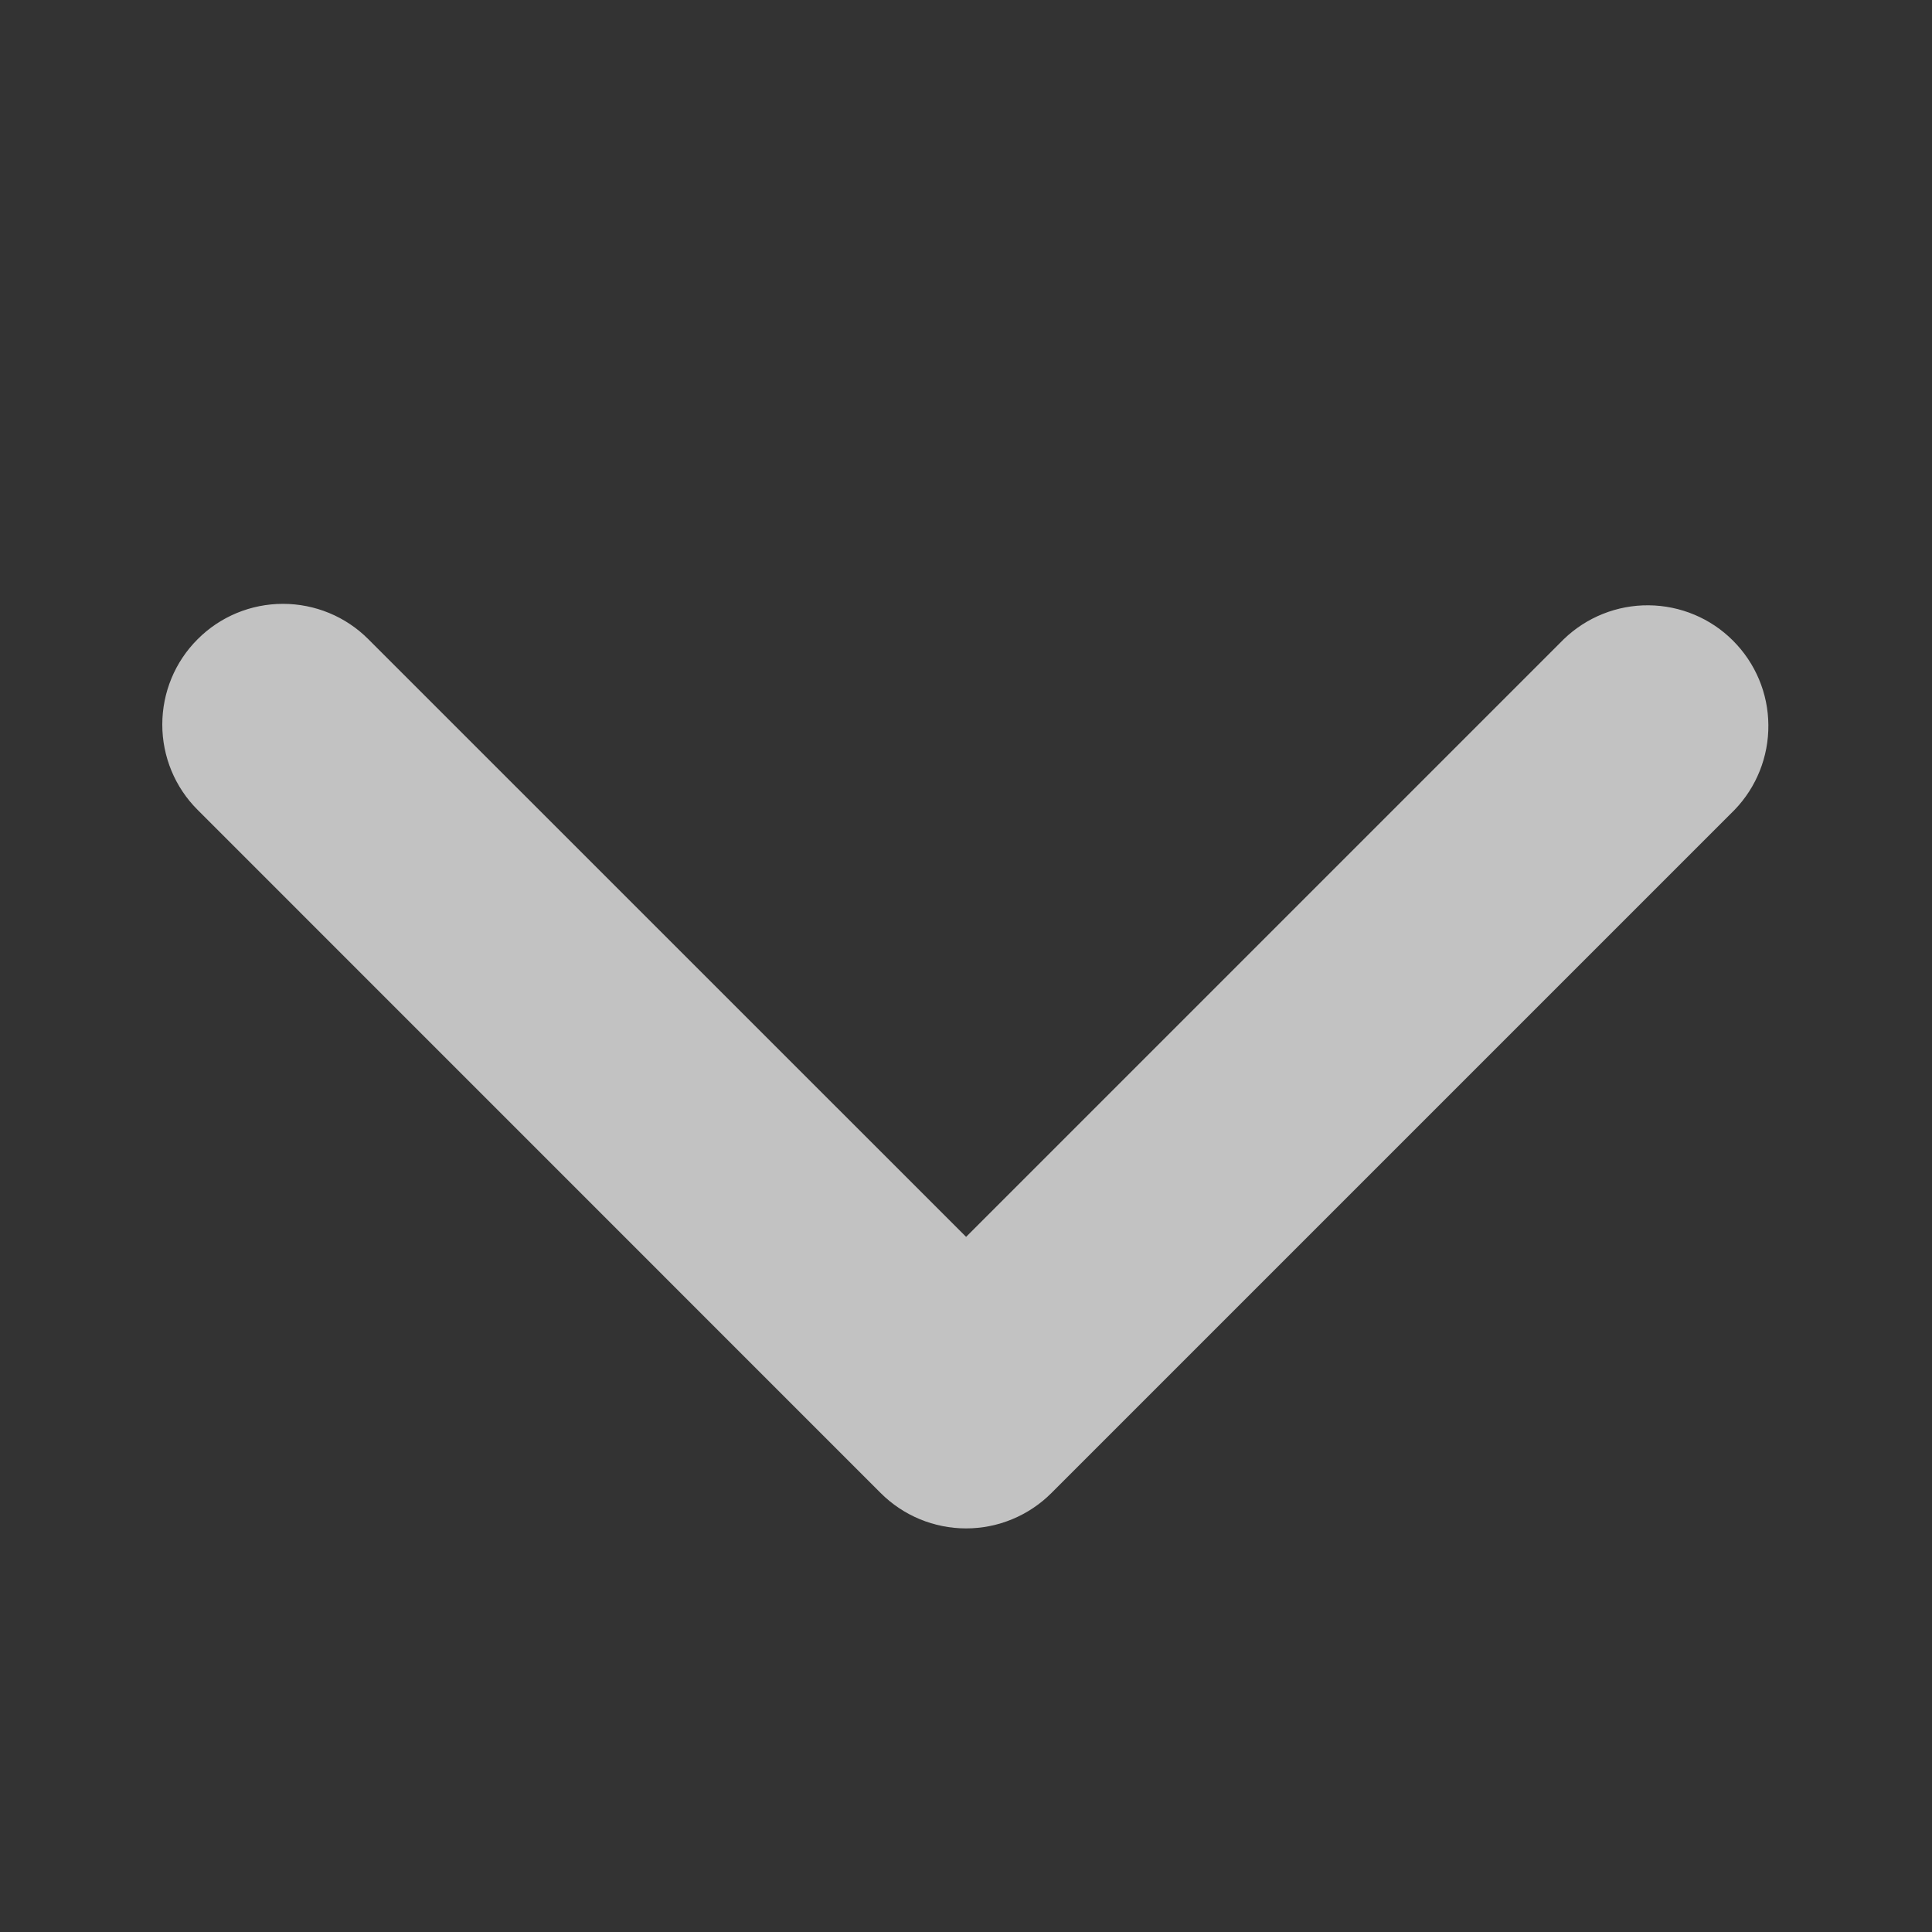 <svg width="20" height="20" viewBox="0 0 20 20" fill="none" xmlns="http://www.w3.org/2000/svg">
<rect x="0" y="0" width="20" height="20" fill="#333333" stroke="none"/>
<path d="M2.046 6.617C2.28 6.382 2.598 6.251 2.929 6.251C3.261 6.251 3.579 6.382 3.813 6.617L10.001 12.804L16.188 6.617C16.424 6.389 16.74 6.263 17.067 6.266C17.395 6.269 17.709 6.4 17.94 6.632C18.172 6.864 18.304 7.177 18.306 7.505C18.309 7.833 18.183 8.149 17.956 8.384L10.884 15.456C10.65 15.69 10.332 15.822 10.001 15.822C9.669 15.822 9.351 15.69 9.117 15.456L2.046 8.384C1.811 8.15 1.68 7.832 1.68 7.501C1.68 7.169 1.811 6.851 2.046 6.617Z" fill="white" fill-opacity="0.7"/>
</svg>
